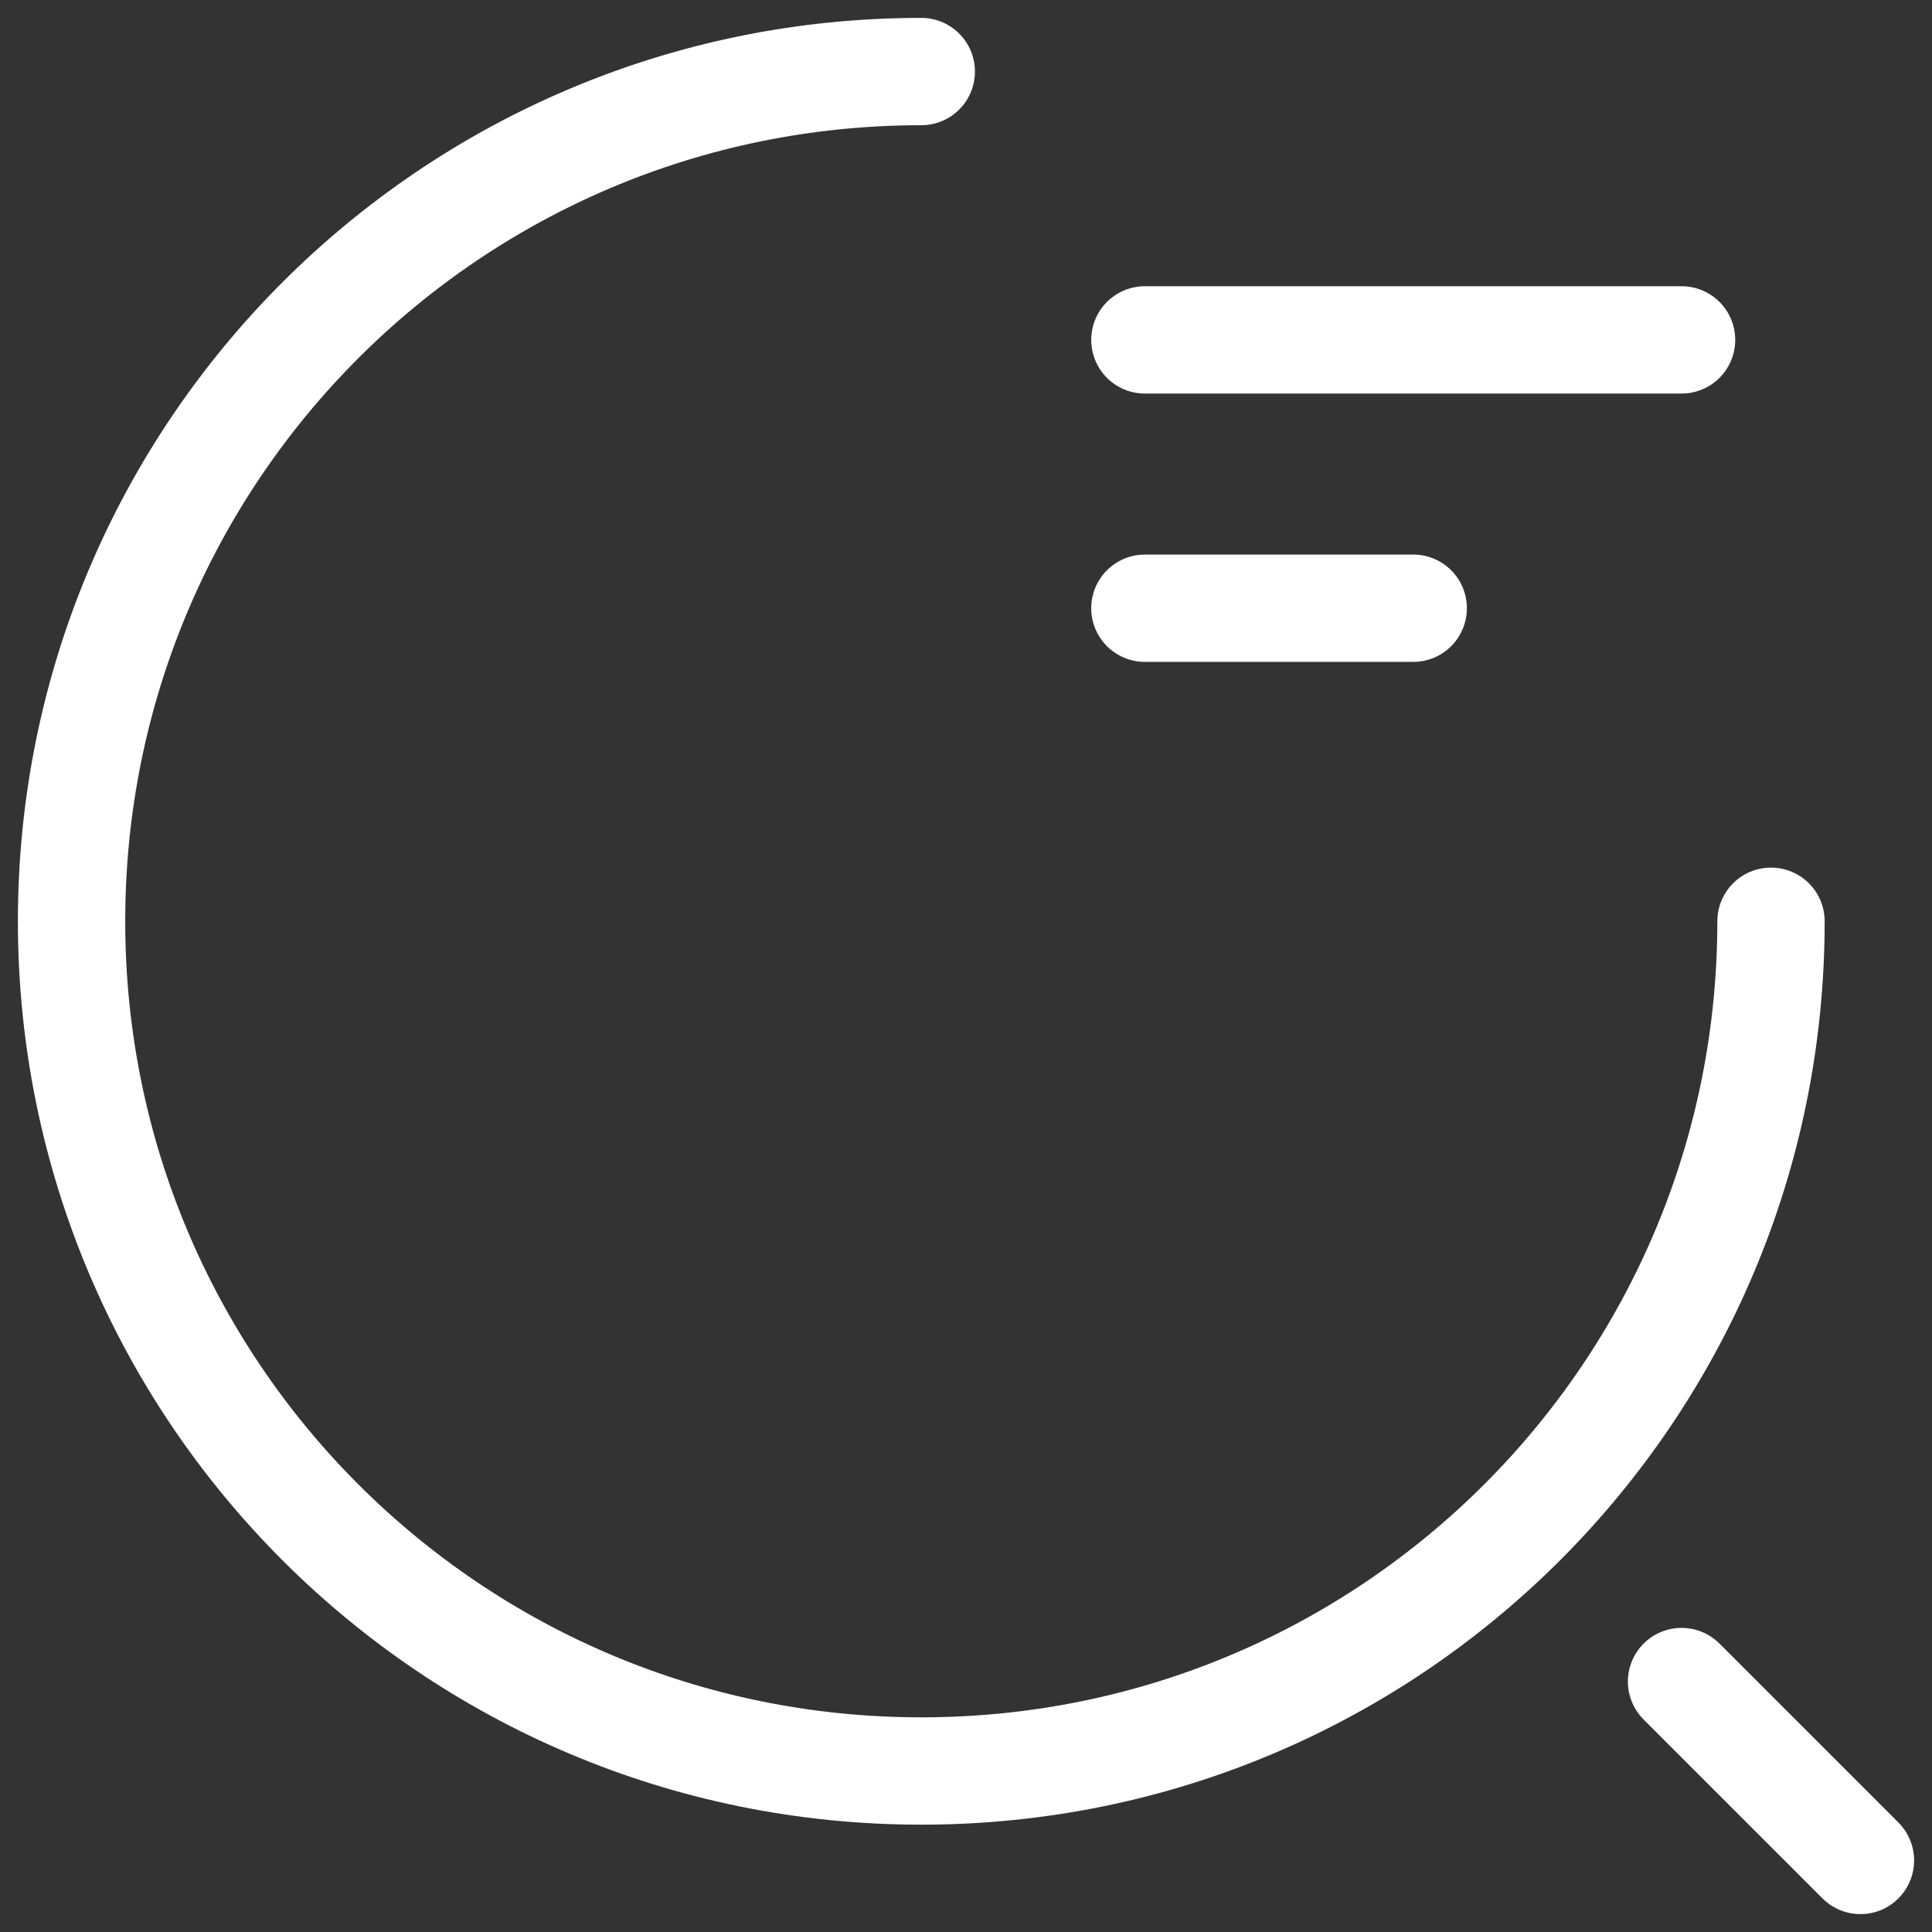 <svg width="27" height="27" viewBox="0 0 27 27" fill="none" xmlns="http://www.w3.org/2000/svg">
<rect x="0" y="0" width="27" height="27" fill="#333333" stroke="none"/>
<path d="M16 4.75H23.5M16 8.5H19.75M24.75 12.875C24.75 19.438 19.438 24.75 12.875 24.75C6.312 24.75 1 19.438 1 12.875C1 6.312 6.312 1 12.875 1M26 26L23.5 23.5" stroke="white" stroke-width="1.5" stroke-linecap="round" stroke-linejoin="round"/>
</svg>
